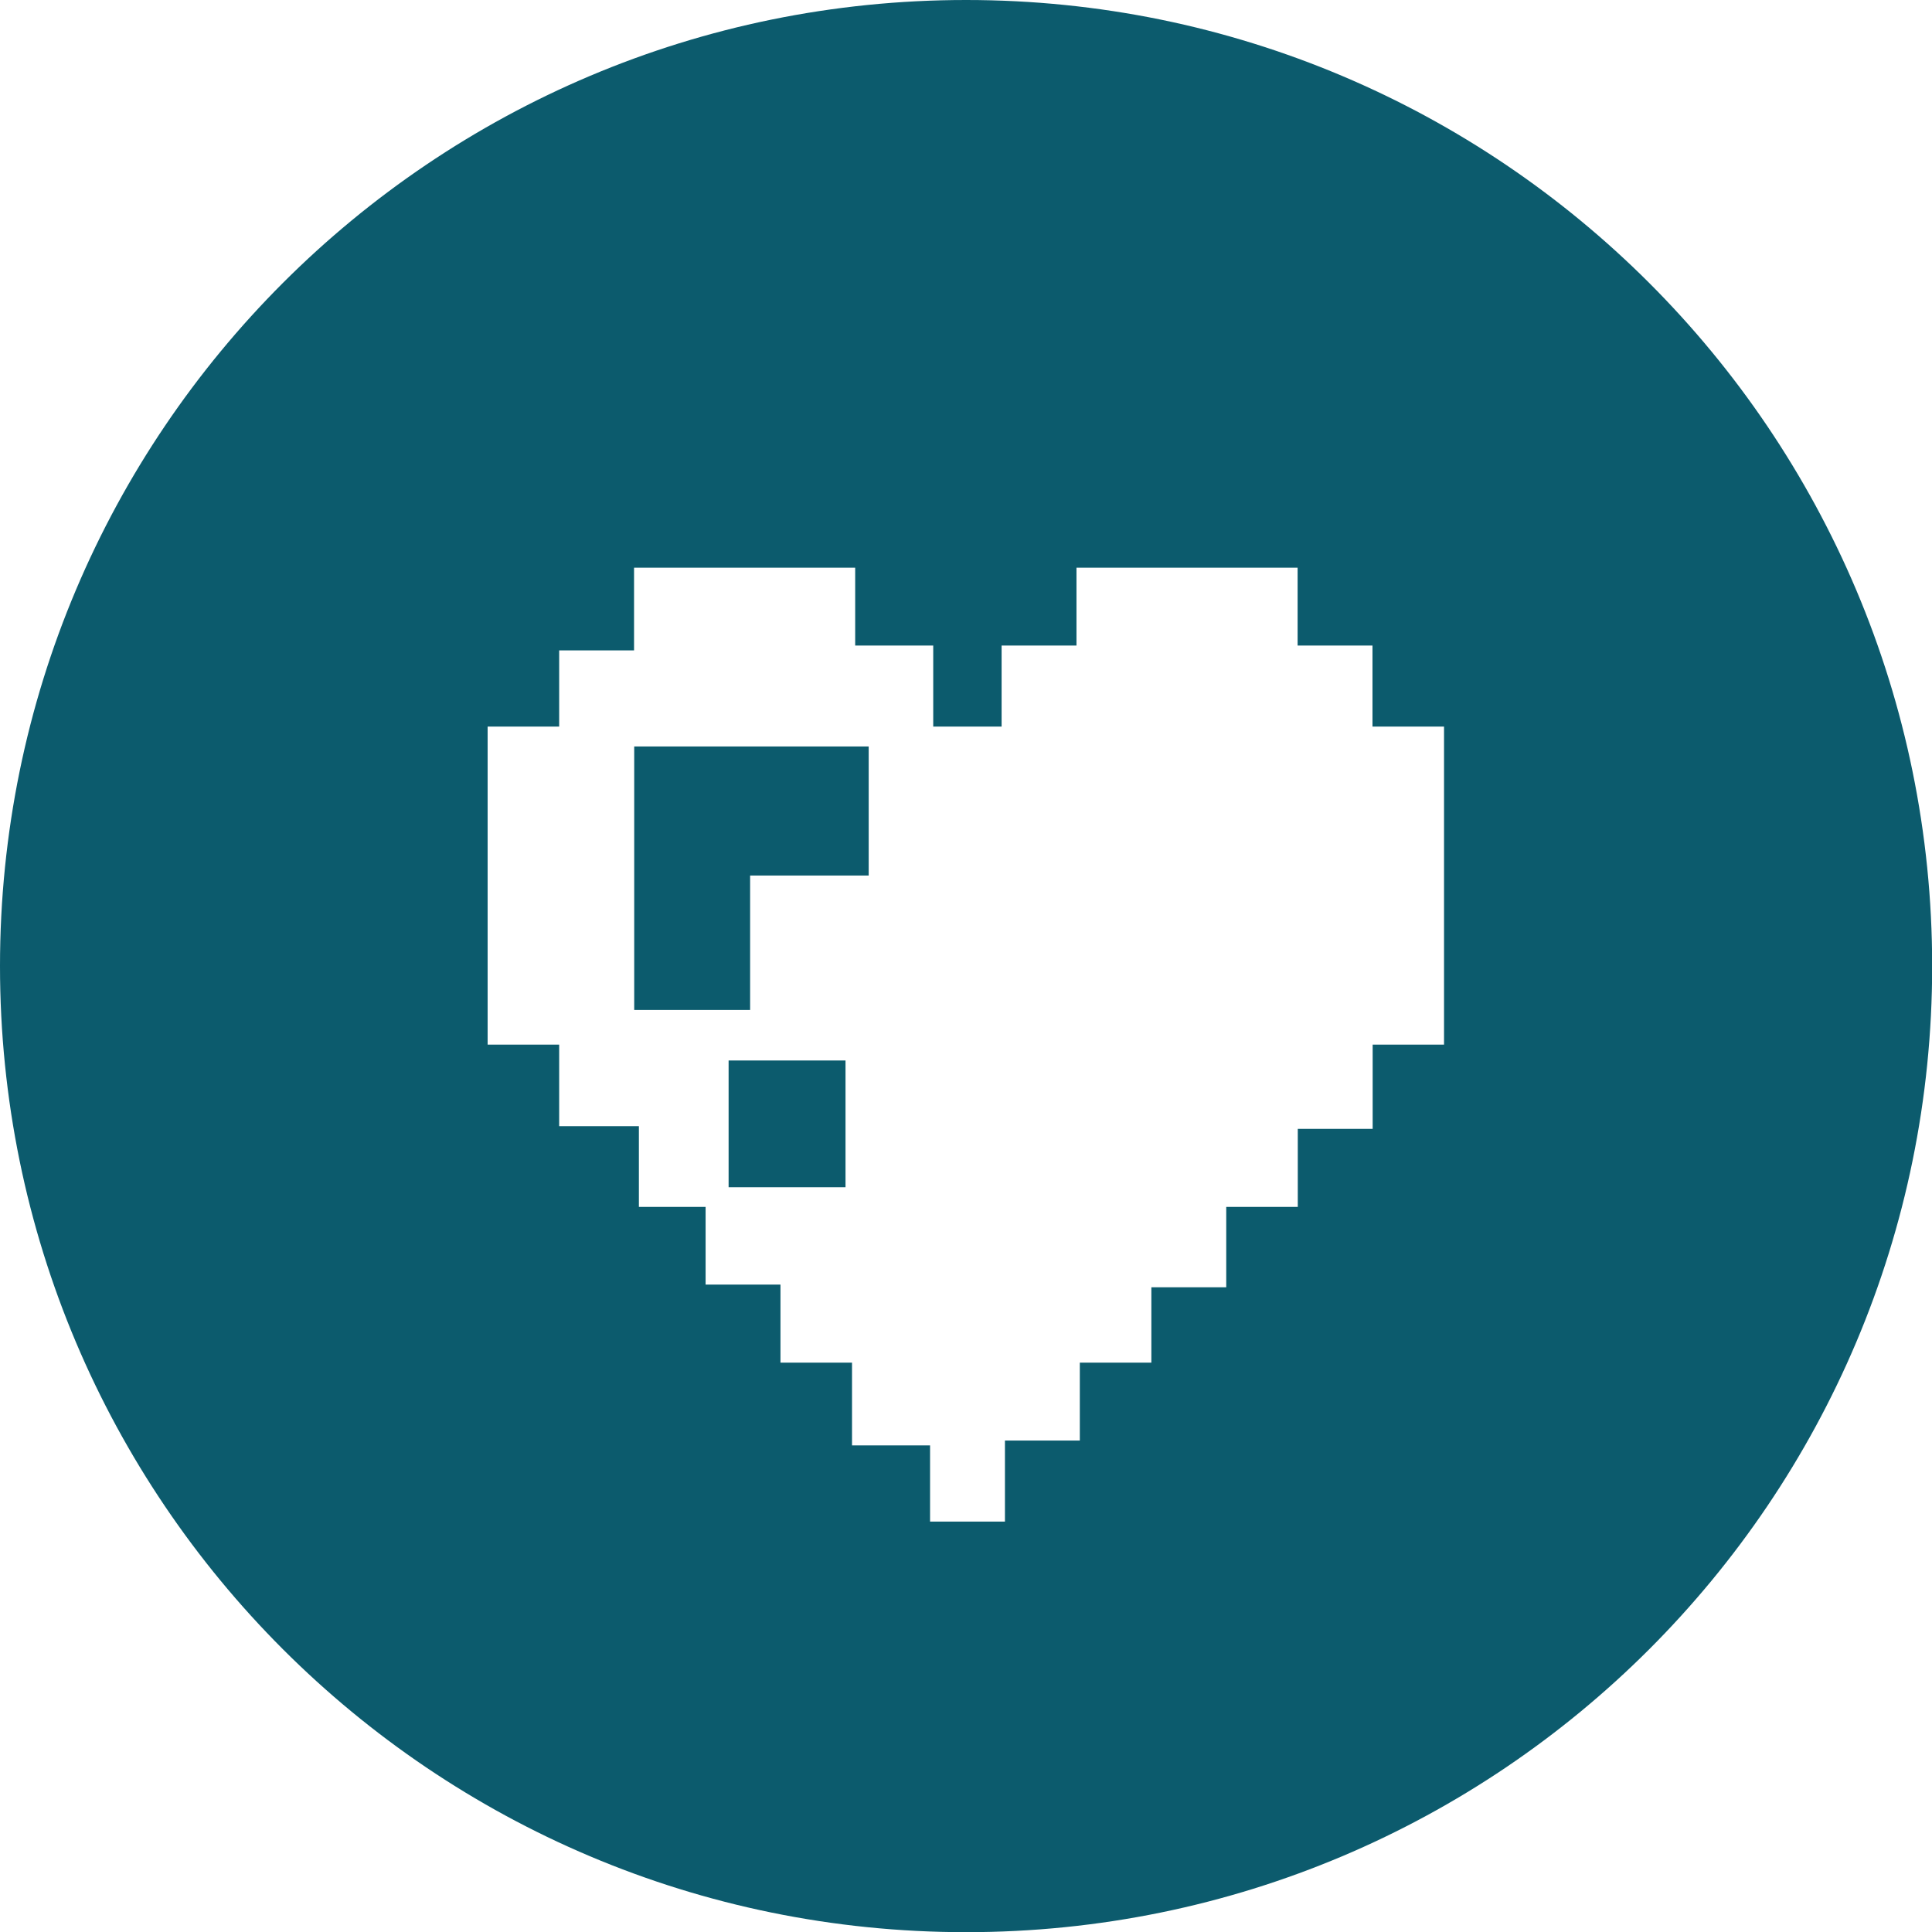 <svg id="Layer_2" data-name="Layer 2" xmlns="http://www.w3.org/2000/svg" viewBox="0 0 115.85 115.85">
  <defs>
    <style>
      .cls-1 {
        fill: #0c5b6d;
      }
    </style>
  </defs>
  <g id="Layer_1-2" data-name="Layer 1">
    <path class="cls-1" d="M43.69,71.19h7.01v-7.6h-7.01v7.6ZM57.93,0C25.93,0,0,25.93,0,57.93s25.93,57.93,57.93,57.93,57.93-25.93,57.93-57.93S89.92,0,57.93,0ZM86.6,62.64h-4.29v5.05h-4.49v4.68h-4.29v4.82h-4.49v4.52h-4.29v4.67h-4.49v4.86h-4.49v-4.57h-4.68v-4.96h-4.29v-4.68h-4.49v-4.66h-4v-4.84h-4.78v-4.89h-4.29v-19.07h4.29v-4.57h4.49v-4.96h13.26v4.67h4.68v4.86h4.1v-4.86h4.49v-4.67h13.26v4.67h4.49v4.86h4.29v19.07ZM38.03,60.56h6.95v-8.06h7.11v-7.74h-14.06v15.81Z"/>
  </g>
</svg>
